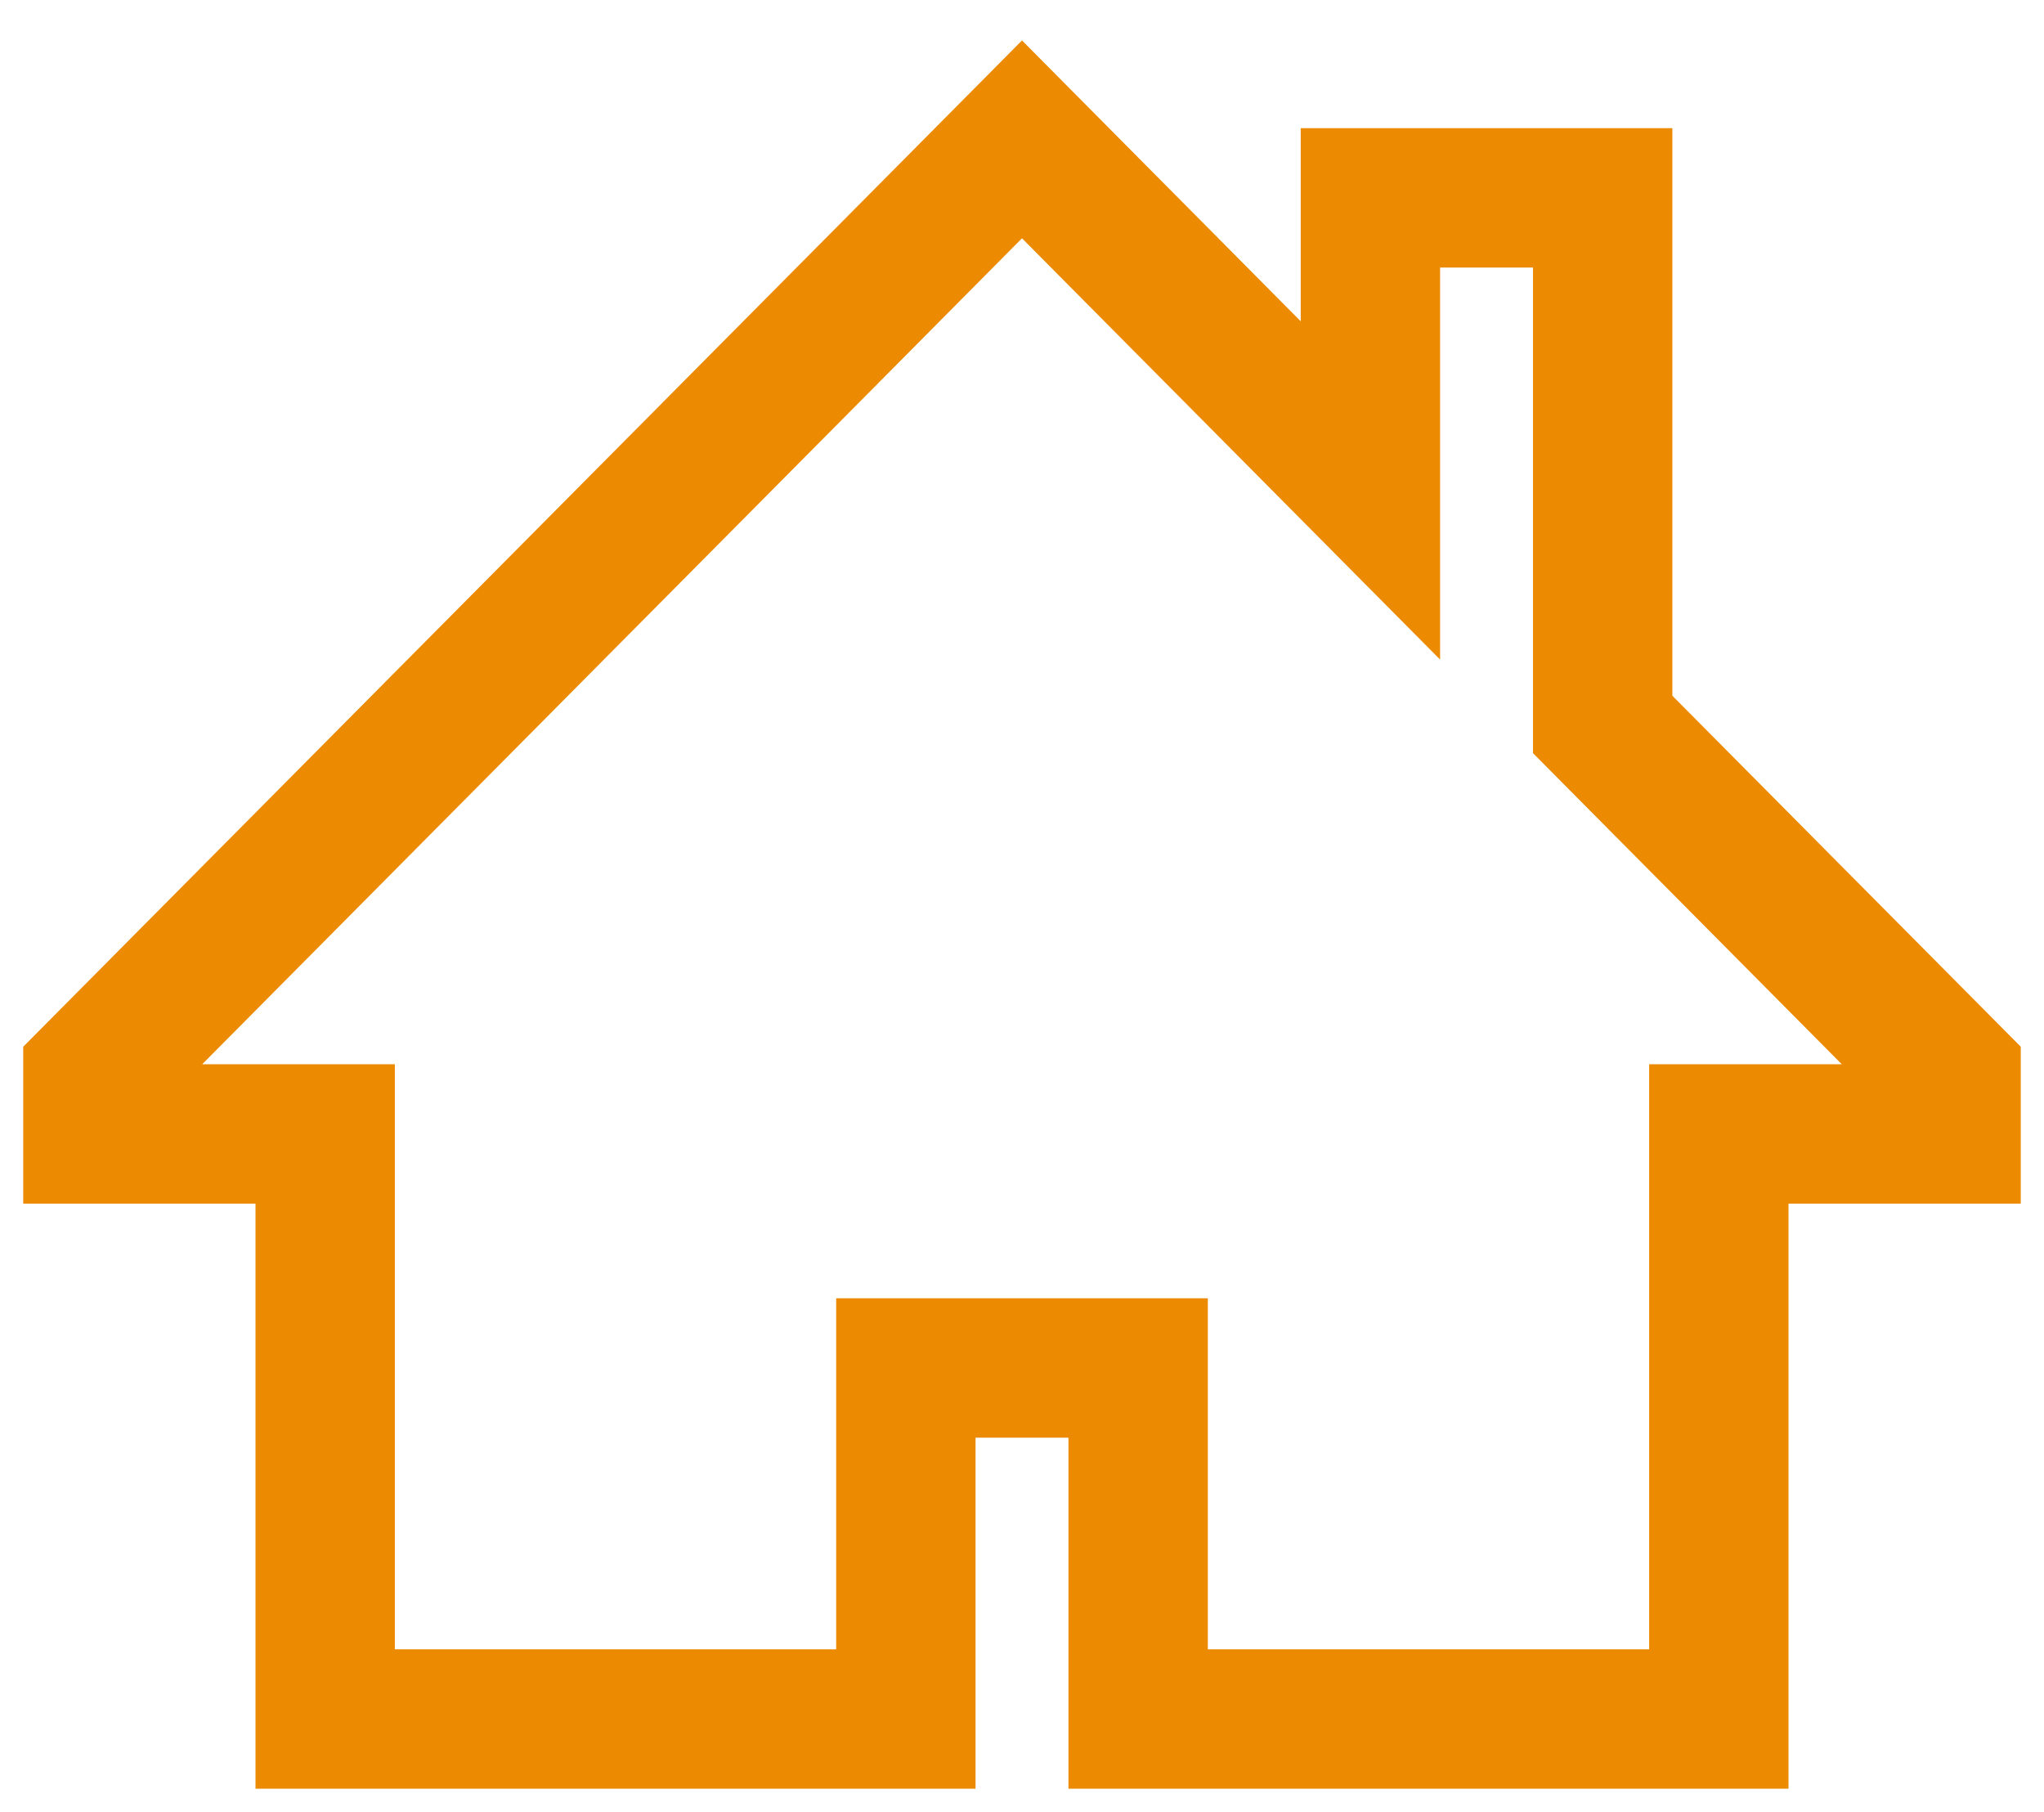<?xml version="1.0" encoding="UTF-8"?> <svg xmlns="http://www.w3.org/2000/svg" xmlns:xlink="http://www.w3.org/1999/xlink" width="44px" height="39px" viewBox="0 0 44 39"><g id="Desktop" stroke="none" stroke-width="1" fill="none" fill-rule="evenodd"><g id="Homepage-_V6" transform="translate(-152, -5581)" fill-rule="nonzero" stroke="#EC8A01" stroke-width="3"><polygon id="Fill-1" points="174 5584 154 5604.148 154 5605.407 159 5605.407 159 5618 171.5 5618 171.5 5610.444 176.5 5610.444 176.5 5618 189 5618 189 5605.407 194 5605.407 194 5604.148 186.5 5596.593 186.5 5585.259 181.5 5585.259 181.5 5591.556"></polygon></g></g></svg> 